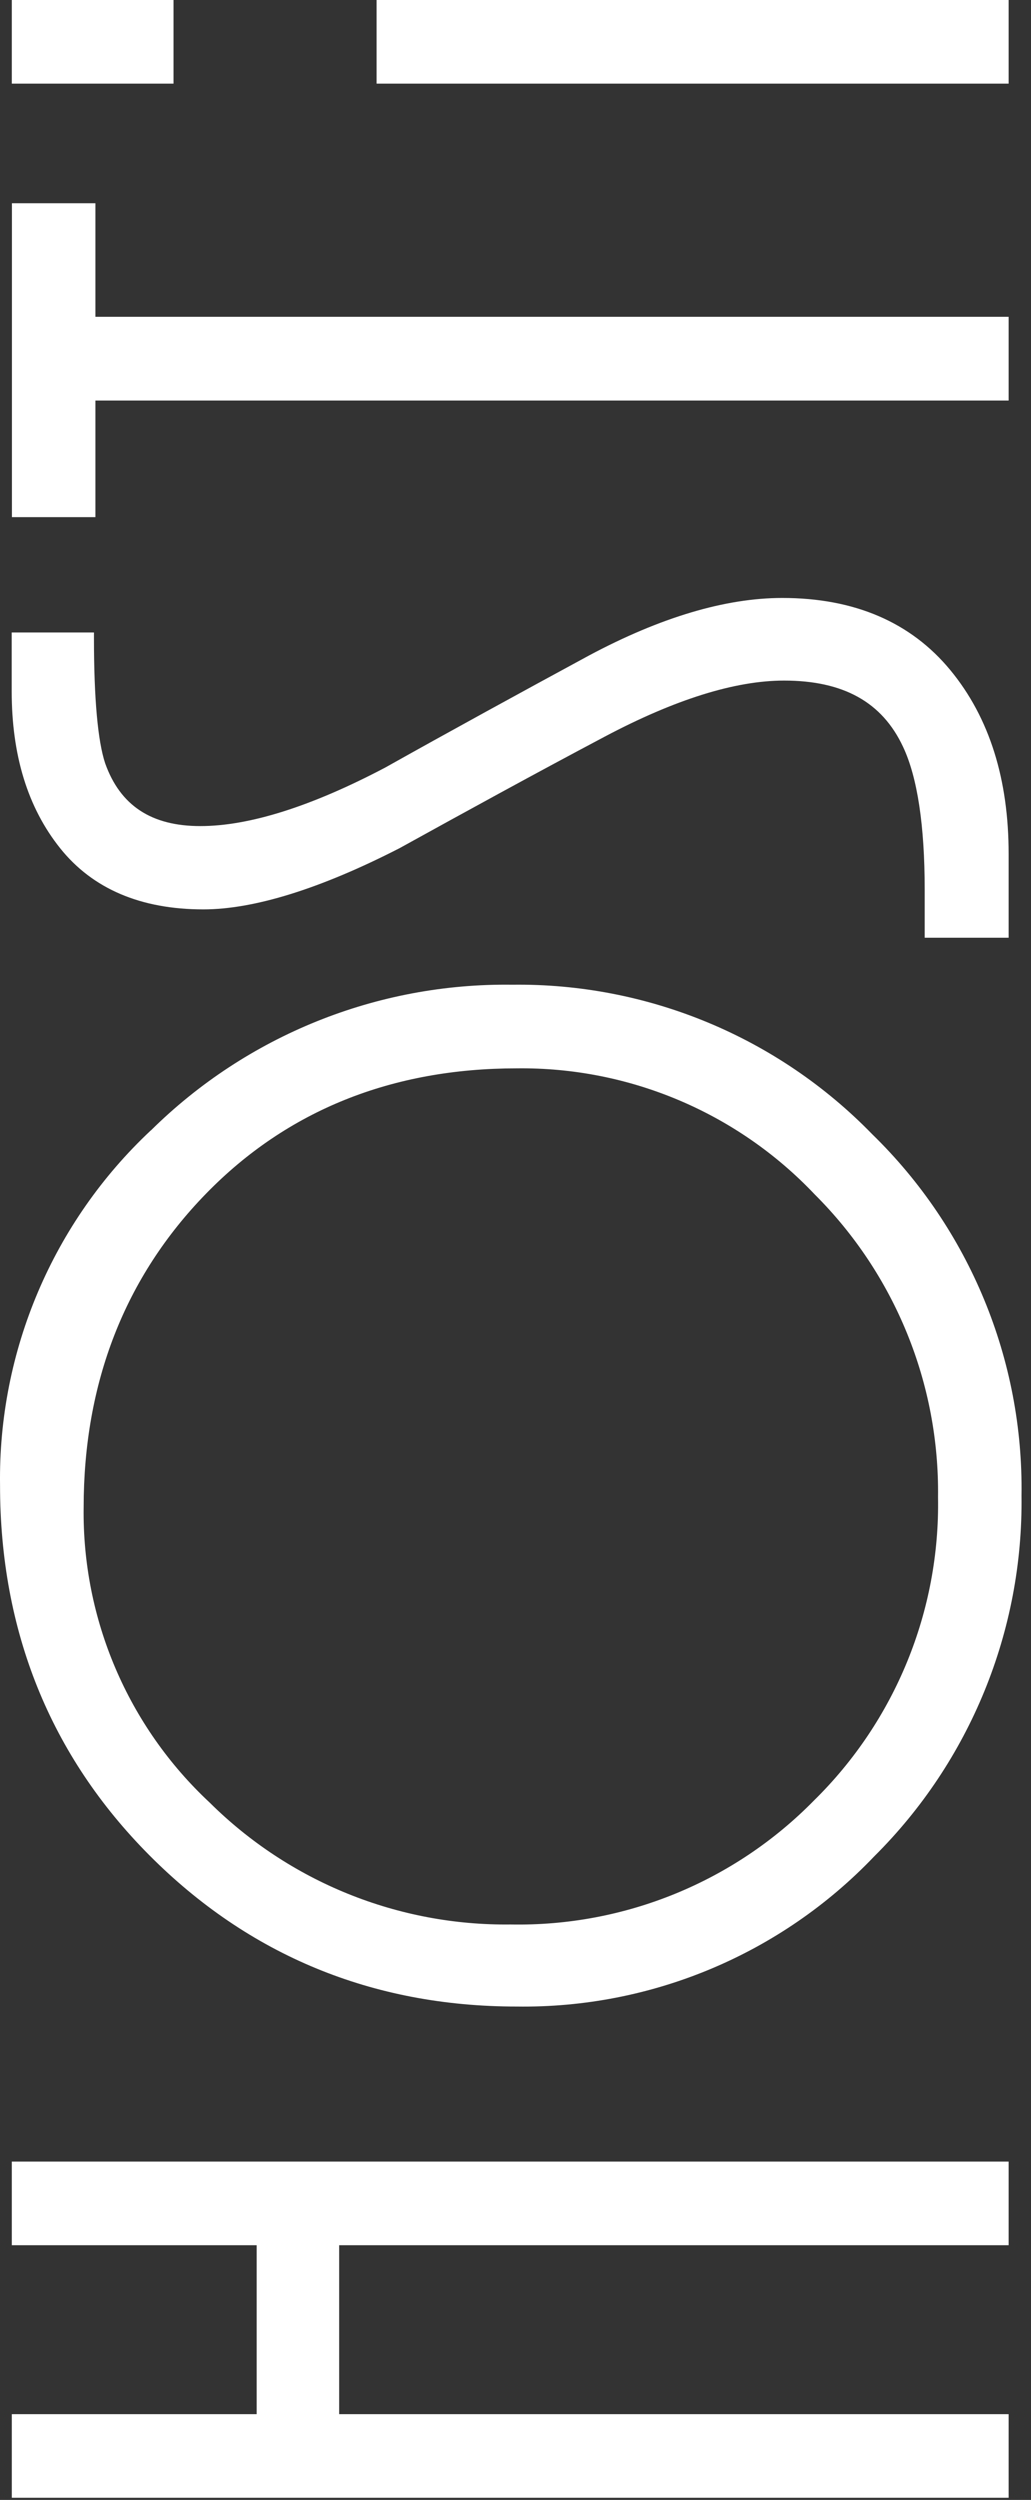 <?xml version="1.0" encoding="UTF-8" standalone="no"?>
<svg xmlns="http://www.w3.org/2000/svg" xmlns:xlink="http://www.w3.org/1999/xlink" xmlns:serif="http://www.serif.com/" width="100%" height="100%" viewBox="0 0 92 223" version="1.1" xml:space="preserve" style="fill-rule:evenodd;clip-rule:evenodd;stroke-linejoin:round;stroke-miterlimit:2;">
    <rect x="0" y="0" width="92" height="223" fill="#333333" stroke="none"/>
    <g transform="matrix(6.12323e-17,-1,1,6.12323e-17,0.004,222.73)">
        <path d="M29.91,90L22.45,90L22.45,30.26L7.38,30.26L7.38,90L-0.08,90L-0.08,1.05L7.38,1.05L7.38,22.9L22.45,22.9L22.45,1.05L29.91,1.05L29.91,90ZM88.26,7.46C99.4,7.46 108.82,11.14 116.26,18.39C123.7,25.64 127.43,35 127.43,46.1C127.557,56.143 123.475,65.795 116.18,72.7C109.039,79.861 99.292,83.832 89.18,83.7C79.027,83.881 69.235,79.875 62.12,72.63C54.87,65.519 50.867,55.723 51.06,45.57C50.935,35.525 54.854,25.841 61.93,18.71C68.724,11.418 78.294,7.329 88.26,7.46M121.9,13.46C113.716,4.721 102.212,-0.17 90.24,0C77.24,0 66.13,4.48 57.24,13.32C48.35,22.16 43.74,33.19 43.74,46.1C43.569,58.128 48.425,69.698 57.13,78C65.629,86.558 77.25,91.306 89.31,91.15C101.431,91.332 113.105,86.507 121.56,77.82C130.219,69.404 135.043,57.784 134.89,45.71C135.053,33.657 130.366,22.031 121.89,13.46M146.57,90L139.08,90L139.08,82.51L143.4,82.51C149.1,82.51 153.4,81.86 156.11,80.58C160.11,78.71 162.02,75.24 162.02,69.96C162.02,65.58 160.33,60.21 157.02,53.96C153.71,47.71 150.34,41.57 147.07,35.65C143.44,28.57 141.61,22.65 141.61,18.14C141.61,12.56 143.44,8.26 147.07,5.36C150.7,2.46 155.37,1.04 161.07,1.04L166.31,1.04L166.31,8.38L165.81,8.38C160.36,8.38 156.6,8.73 154.64,9.38C150.88,10.72 149.04,13.49 149.04,17.87C149.04,22.25 150.8,27.8 154.26,34.37C157.49,40.13 160.84,46.25 164.26,52.56C167.66,58.93 169.39,64.73 169.39,69.8C169.39,76.25 167.22,81.28 162.95,84.8C158.68,88.32 153.16,90 146.57,90M194.47,90L187,90L187,8.51L176.6,8.51L176.6,1.06L204.6,1.06L204.6,8.51L194.47,8.51L194.47,90ZM222.73,90L215.27,90L215.27,33.6L222.73,33.6L222.73,90ZM222.73,15.48L215.27,15.48L215.27,1.05L222.73,1.05L222.73,15.48Z" style="fill:white;fill-rule:nonzero;"></path>
    </g>
</svg>
